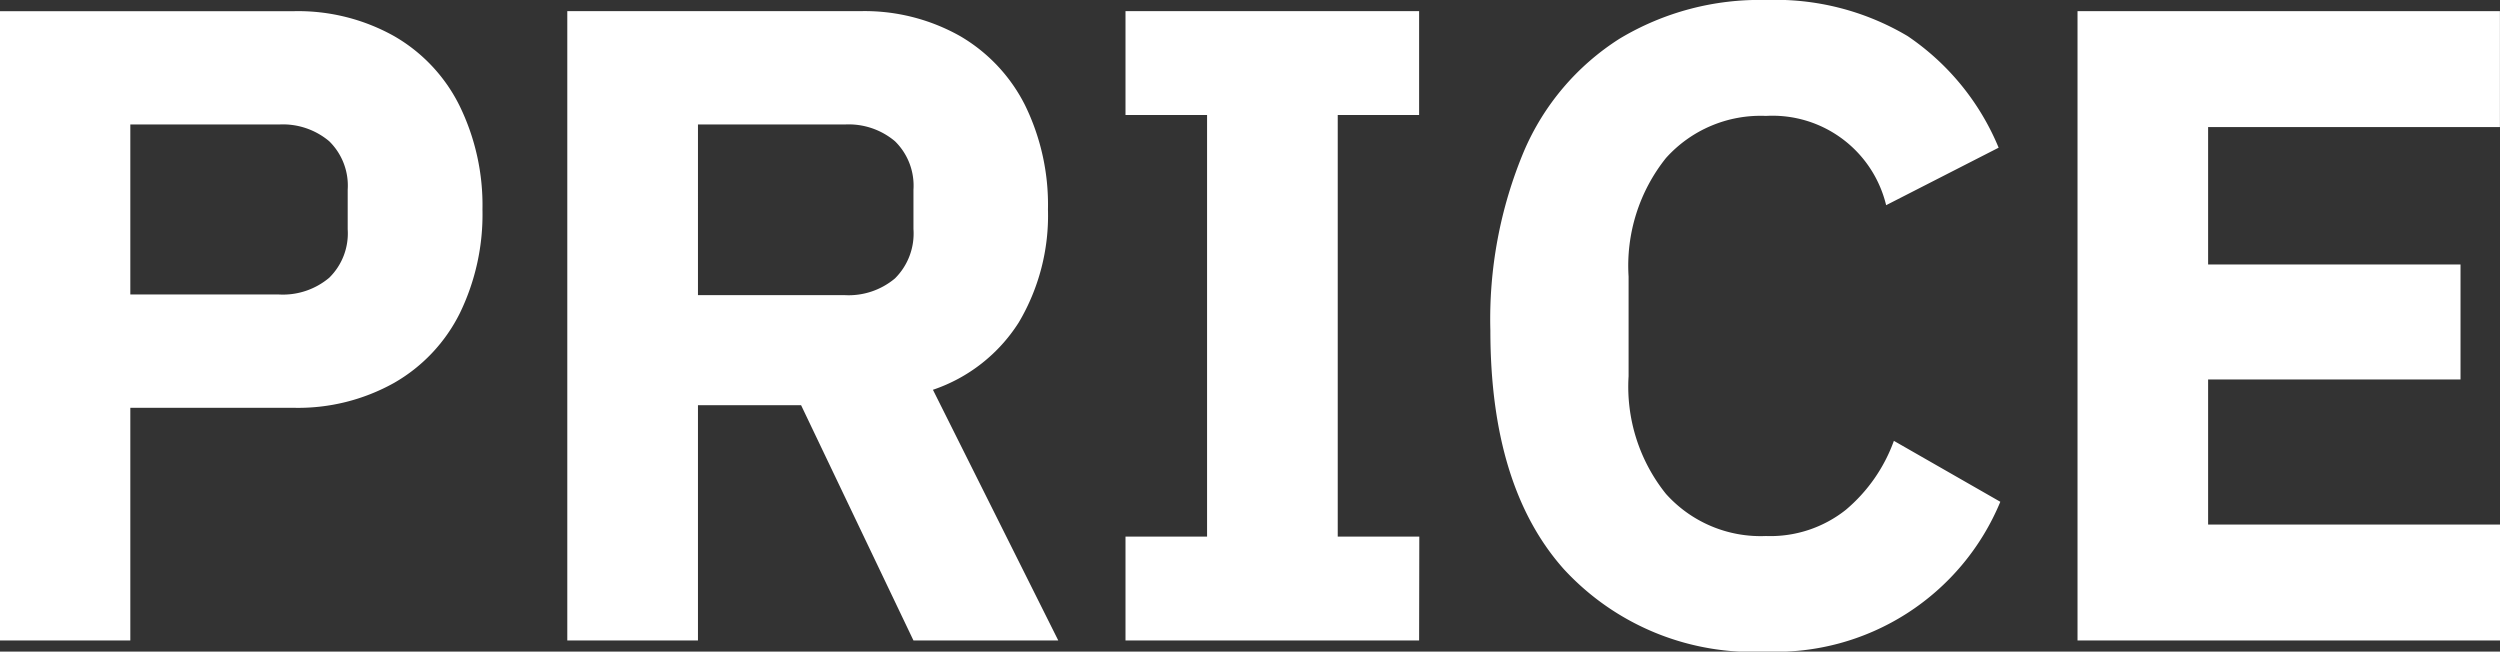 <svg xmlns="http://www.w3.org/2000/svg" xmlns:xlink="http://www.w3.org/1999/xlink" width="65.222" height="17" viewBox="0 0 65.222 17">
  <rect x="0" y="0" width="65.222" height="17" fill="#333333" stroke="none"/>
  <defs>
    <clipPath id="clip-path">
      <rect id="長方形_1240" data-name="長方形 1240" width="65.222" height="17" fill="#fff"/>
    </clipPath>
  </defs>
  <g id="グループ_1762" data-name="グループ 1762" clip-path="url(#clip-path)">
    <path id="パス_3712" data-name="パス 3712" d="M3.4,16.709H0V.292H7.661A5.129,5.129,0,0,1,10.28.941a4.287,4.287,0,0,1,1.713,1.826,5.9,5.9,0,0,1,.594,2.7,5.891,5.891,0,0,1-.594,2.711A4.3,4.3,0,0,1,10.28,9.99a5.129,5.129,0,0,1-2.619.649H3.4Zm0-13.461V7.683H7.28a1.875,1.875,0,0,0,1.309-.437,1.621,1.621,0,0,0,.482-1.265V4.95a1.621,1.621,0,0,0-.482-1.265A1.875,1.875,0,0,0,7.28,3.248Z" fill="#fff"/>
    <path id="パス_3713" data-name="パス 3713" d="M18.209,10.572v6.137H14.8V.291h7.638a5.069,5.069,0,0,1,2.609.65,4.341,4.341,0,0,1,1.7,1.814,5.9,5.9,0,0,1,.593,2.71,5.463,5.463,0,0,1-.761,2.946,4.263,4.263,0,0,1-2.24,1.758l3.27,6.54H23.831L20.9,10.572ZM22.039,7.7a1.878,1.878,0,0,0,1.31-.437,1.65,1.65,0,0,0,.482-1.288V4.95a1.621,1.621,0,0,0-.482-1.265,1.873,1.873,0,0,0-1.31-.437h-3.83V7.7Z" fill="#fff"/>
    <path id="パス_3714" data-name="パス 3714" d="M37.023,16.709h-7.66V14h2.128V3H29.363V.291h7.66V3H34.9V14h2.128Z" fill="#fff"/>
    <path id="パス_3715" data-name="パス 3715" d="M40.8,14.85Q38.882,12.7,38.882,8.623a11.32,11.32,0,0,1,.873-4.67,6.5,6.5,0,0,1,2.5-2.945A7.09,7.09,0,0,1,46.072,0a6.756,6.756,0,0,1,3.695.941,6.522,6.522,0,0,1,2.375,2.912l-2.935,1.5a3.048,3.048,0,0,0-3.135-2.329,3.318,3.318,0,0,0-2.61,1.1,4.5,4.5,0,0,0-.974,3.091v2.6a4.468,4.468,0,0,0,.974,3.069,3.315,3.315,0,0,0,2.61,1.1,3.164,3.164,0,0,0,2.083-.683,4.226,4.226,0,0,0,1.254-1.8l2.777,1.59A6.342,6.342,0,0,1,46.072,17,6.7,6.7,0,0,1,40.8,14.85" fill="#fff"/>
    <path id="パス_3716" data-name="パス 3716" d="M65.222,13.685v3.024H54.2V.291h11.02V3.315H57.607V6.9h6.585v3H57.607v3.785Z" fill="#fff"/>
  </g>
</svg>
